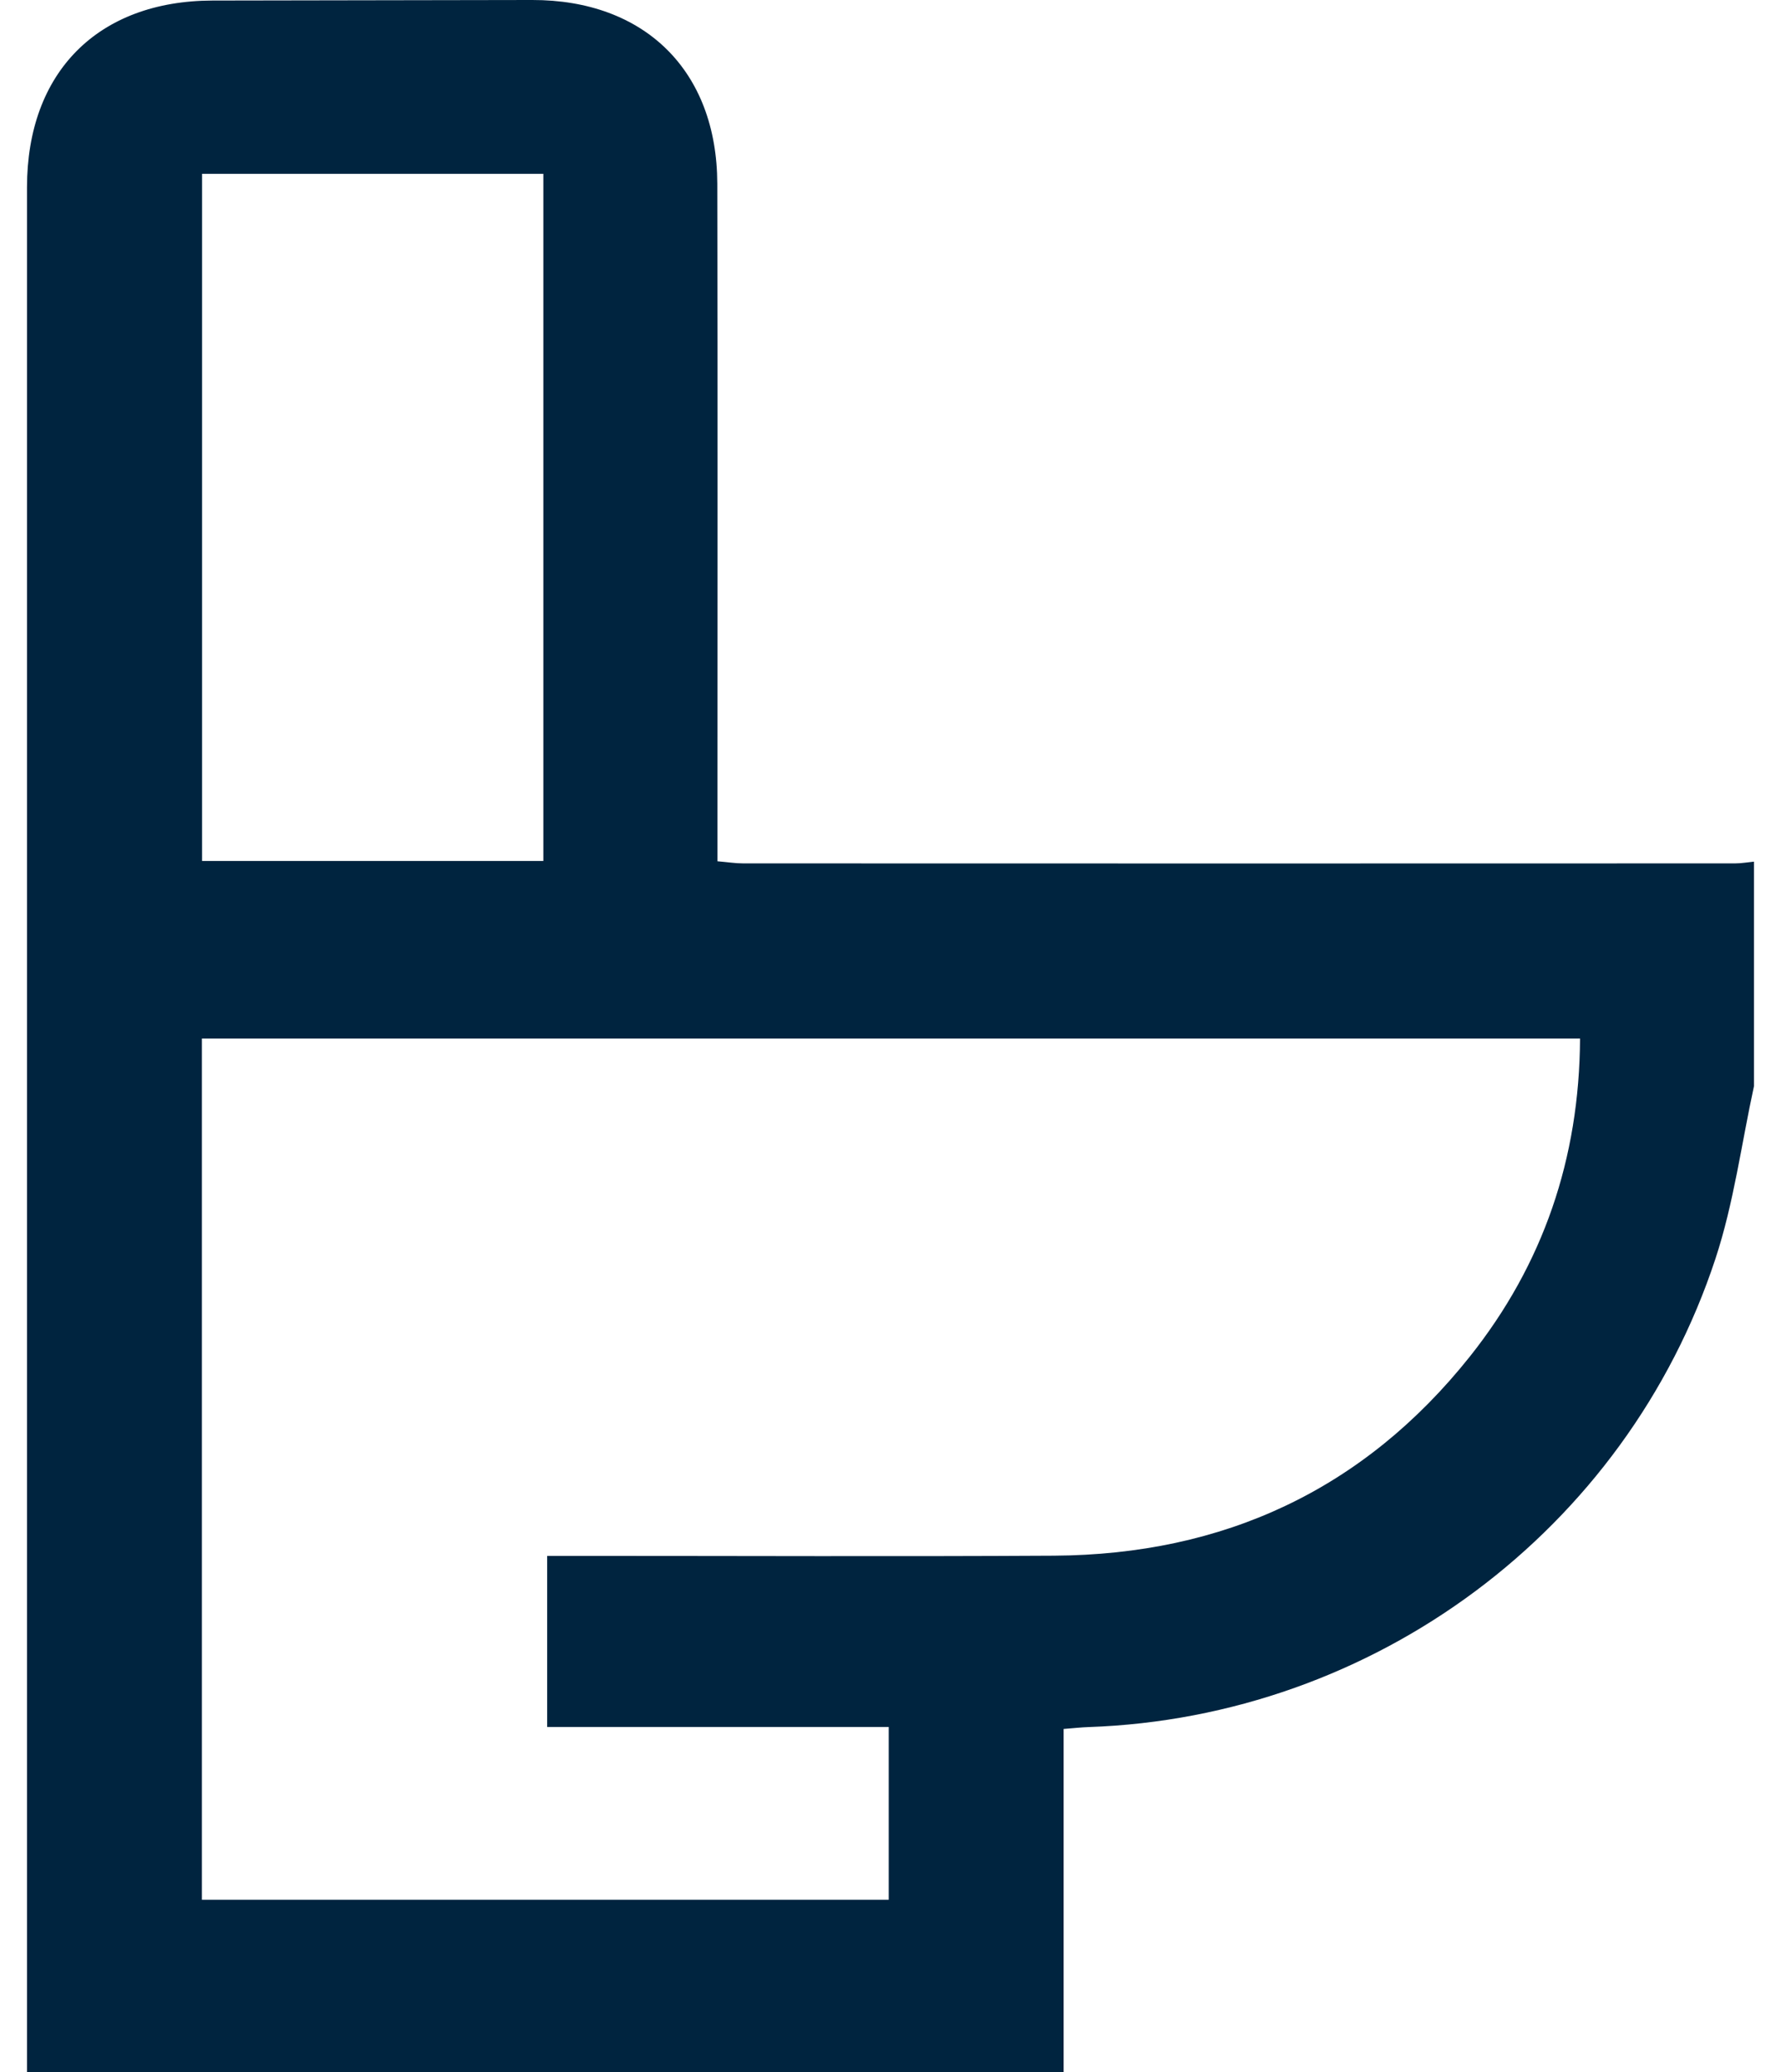 <svg width="43" height="50" viewBox="0 0 43 50" fill="none" xmlns="http://www.w3.org/2000/svg">
<g clip-path="url(#clip0_411_1671)">
<path d="M42.348 26.209C42.045 27.6 41.861 29.031 41.417 30.376C39.253 36.936 33.17 41.44 26.28 41.677C26.108 41.682 25.938 41.702 25.68 41.722V50.001H0.652C0.652 49.752 0.652 49.518 0.652 49.284C0.652 34.361 0.652 19.439 0.652 4.517C0.654 1.74 2.366 0.021 5.128 0.013C7.701 0.007 10.274 0.005 12.847 -7.93132e-05C15.566 -0.005 17.311 1.707 17.318 4.434C17.33 9.607 17.322 14.778 17.322 19.951C17.322 20.212 17.322 20.471 17.322 20.784C17.567 20.805 17.755 20.835 17.943 20.835C25.926 20.838 33.91 20.838 41.893 20.835C42.045 20.835 42.197 20.807 42.348 20.793V26.208V26.209ZM38.147 25.061H4.875V45.844H21.457V41.674H13.211V37.546C13.51 37.546 13.77 37.546 14.029 37.546C17.834 37.546 21.64 37.563 25.445 37.541C29.539 37.517 32.926 35.952 35.489 32.734C37.257 30.512 38.133 27.958 38.148 25.063L38.147 25.061ZM4.879 20.777H13.118V4.194H4.879V20.777Z" fill="#00243F"/>
</g>
<defs>
<clipPath id="clip0_411_1671">
<rect width="41.696" height="50" fill="white" transform="translate(0.652)"/>
</clipPath>
</defs>
</svg>

